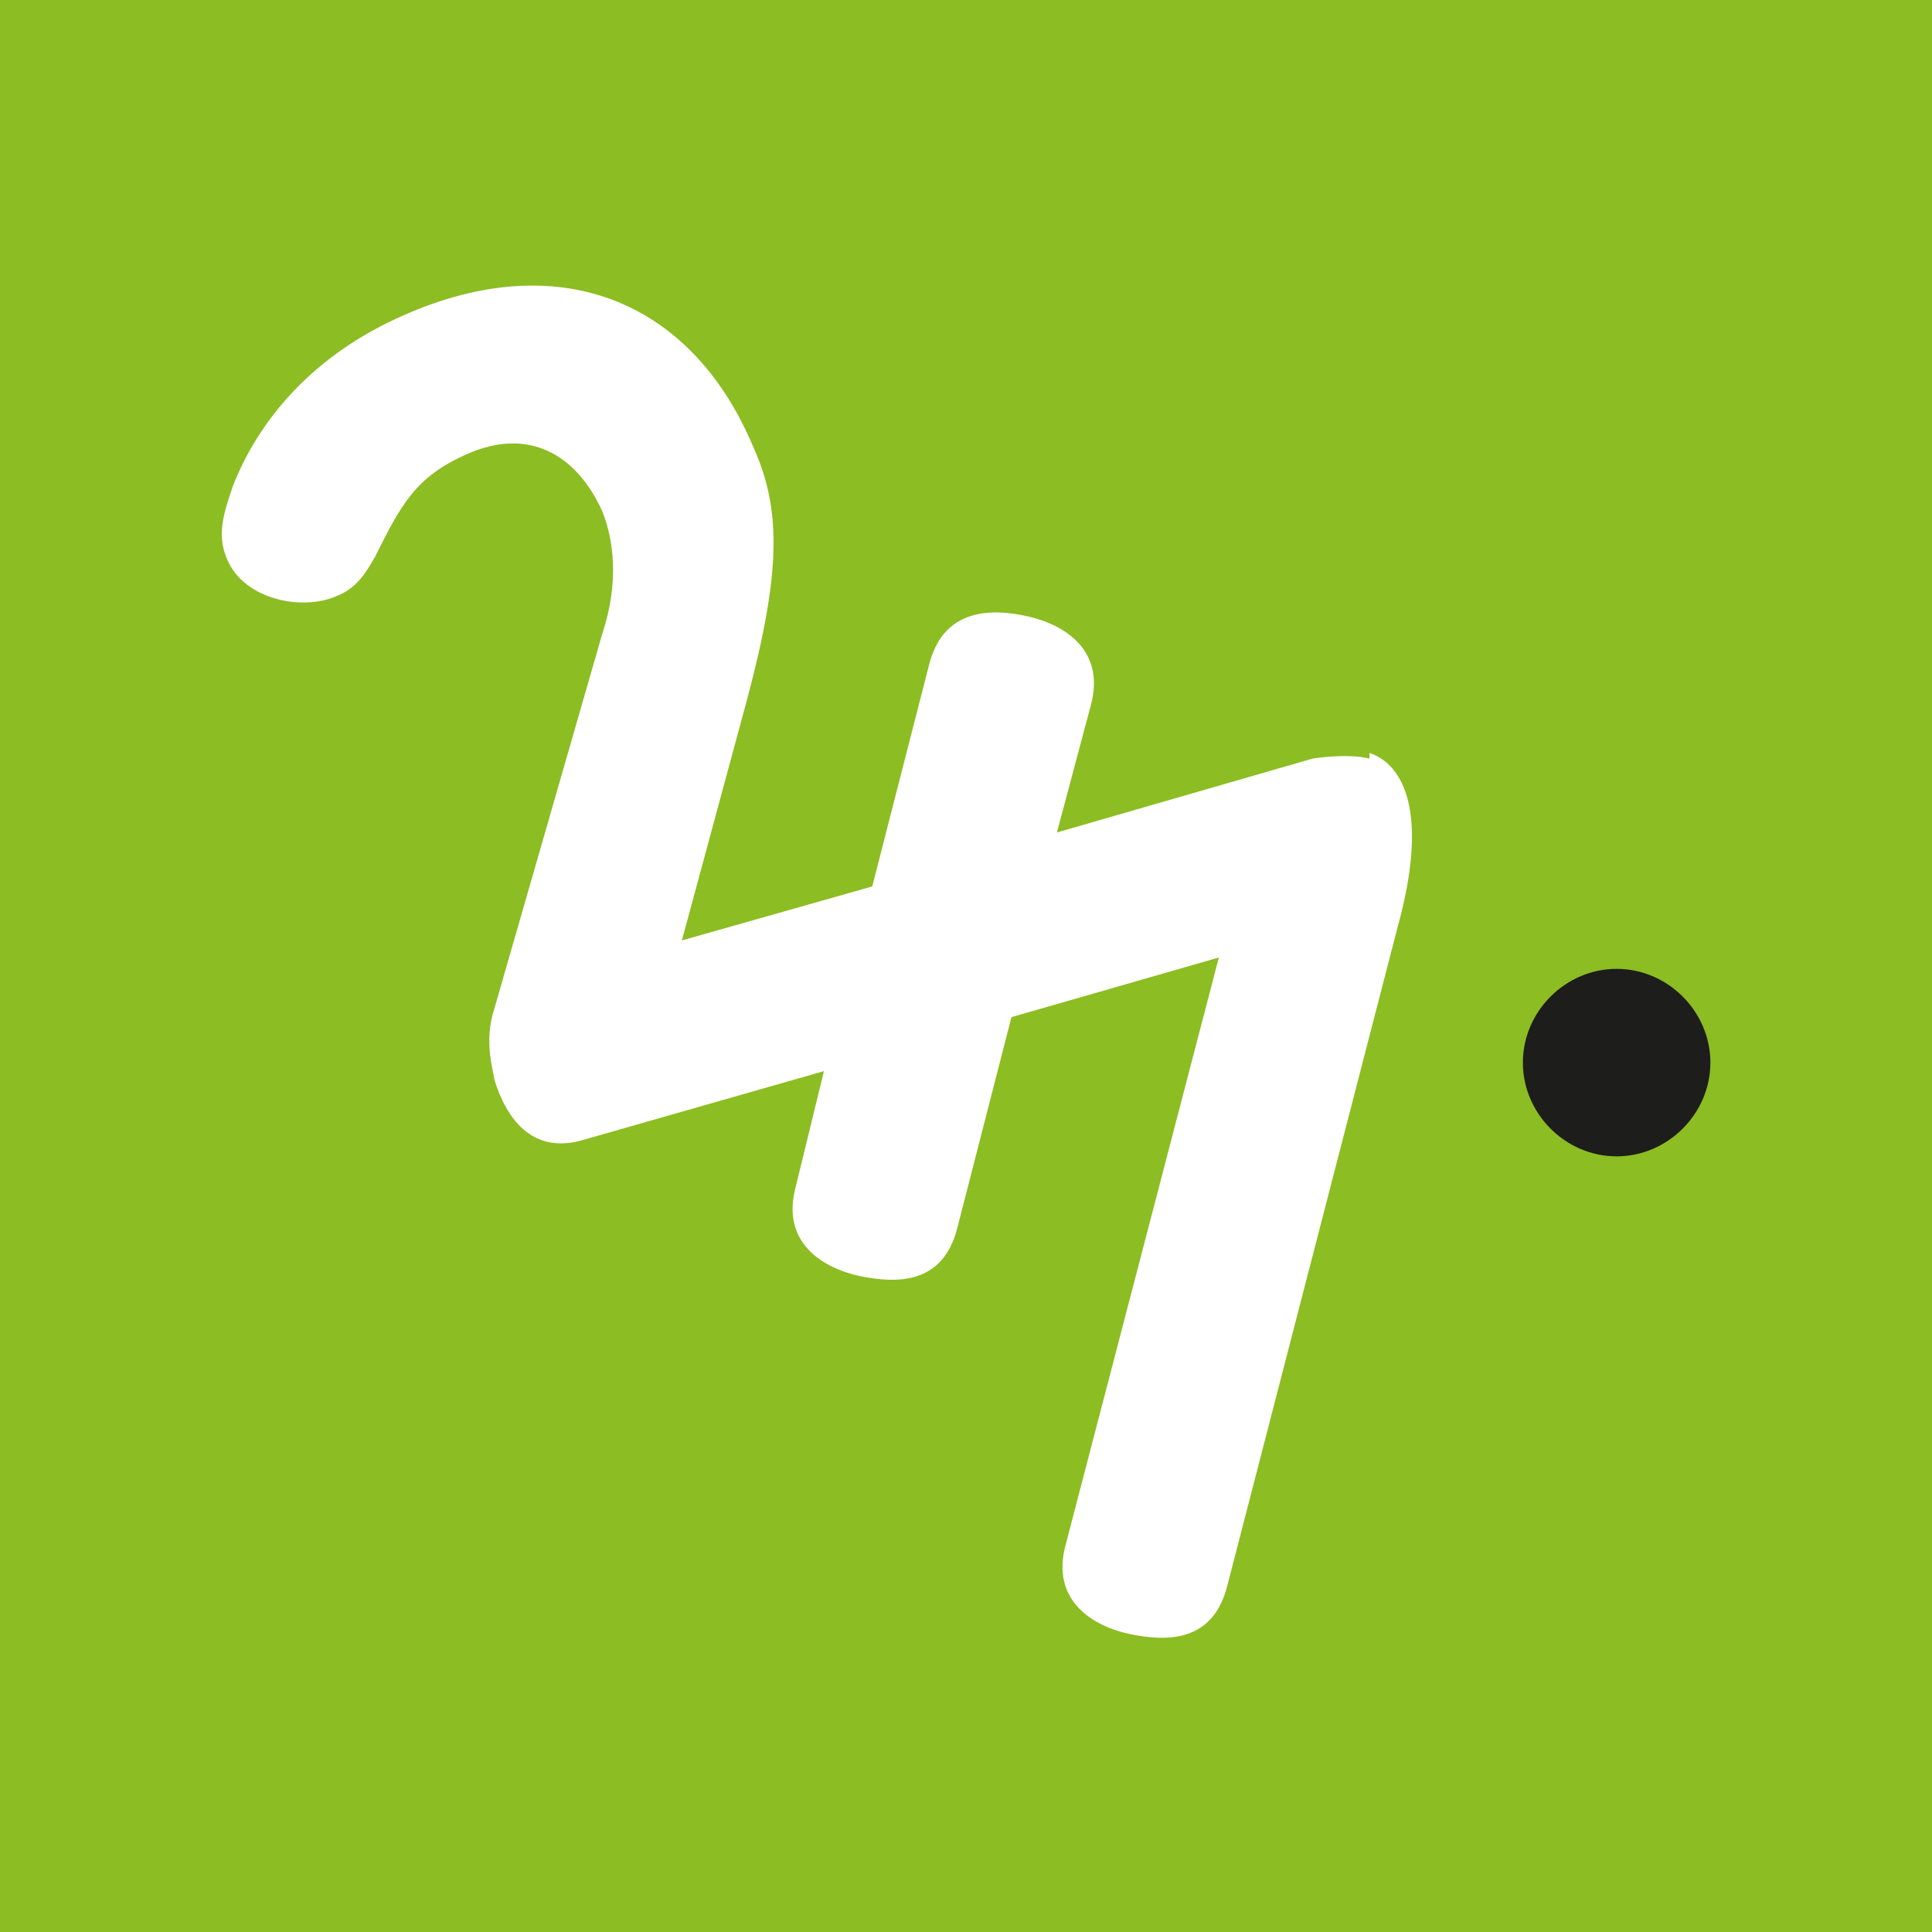 <?xml version="1.0" encoding="UTF-8"?>
<svg id="Ebene_1" xmlns="http://www.w3.org/2000/svg" xmlns:xlink="http://www.w3.org/1999/xlink" version="1.1" viewBox="0 0 68 68">
  <!-- Generator: Adobe Illustrator 29.0.0, SVG Export Plug-In . SVG Version: 2.1.0 Build 186)  -->
  <defs>
    <style>
      .st0 {
        fill: none;
      }

      .st1 {
        fill: #1d1d1b;
      }

      .st2 {
        fill: #8cbd22;
      }

      .st3 {
        fill: #fff;
      }

      .st4 {
        clip-path: url(#clippath);
      }
    </style>
    <clipPath id="clippath">
      <rect class="st0" x="-.4" y="-.6" width="68.9" height="68.9"/>
    </clipPath>
  </defs>
  <rect class="st2" x="-.4" y="-.6" width="68.9" height="68.9"/>
  <g class="st4">
    <path class="st1" d="M56.9,40.7c1.8,0,3.3-1.5,3.3-3.3s-1.5-3.3-3.3-3.3-3.3,1.5-3.3,3.3,1.5,3.3,3.3,3.3"/>
    <path class="st3" d="M48.2,26.7c-.8-.2-2,0-2,0l-9,2.6,1.2-4.5c.5-1.9-.9-2.8-2.2-3.1-1.3-.3-3-.3-3.5,1.7l-2,7.8-6.7,1.9,2.3-8.5h0c1.2-4.5,1.2-6.7.2-8.9-2.2-5.2-6.9-7-12.3-4.6-3.2,1.4-5.1,3.7-6,6-.3.9-.6,1.7-.2,2.6.6,1.4,2.6,1.8,3.8,1.3.8-.3,1.1-.9,1.4-1.4.9-1.8,1.4-2.8,3.2-3.6,2.2-1,3.9,0,4.8,2,.4,1,.6,2.5,0,4.3l-3.8,13.2c-.4,1.2,0,2.3,0,2.5.4,1.3,1.3,2.7,3.2,2.1l8.4-2.4-1,4.1c-.5,1.9.9,2.8,2.2,3.1,1.4.3,3,.3,3.5-1.7l1.9-7.4,7.3-2.1-5.4,20.7c-.5,1.9.9,2.8,2.2,3.1,1.4.3,3,.3,3.5-1.7l6-23.2c1.1-4,.2-5.7-1-6.1"/>
  </g>
</svg>
